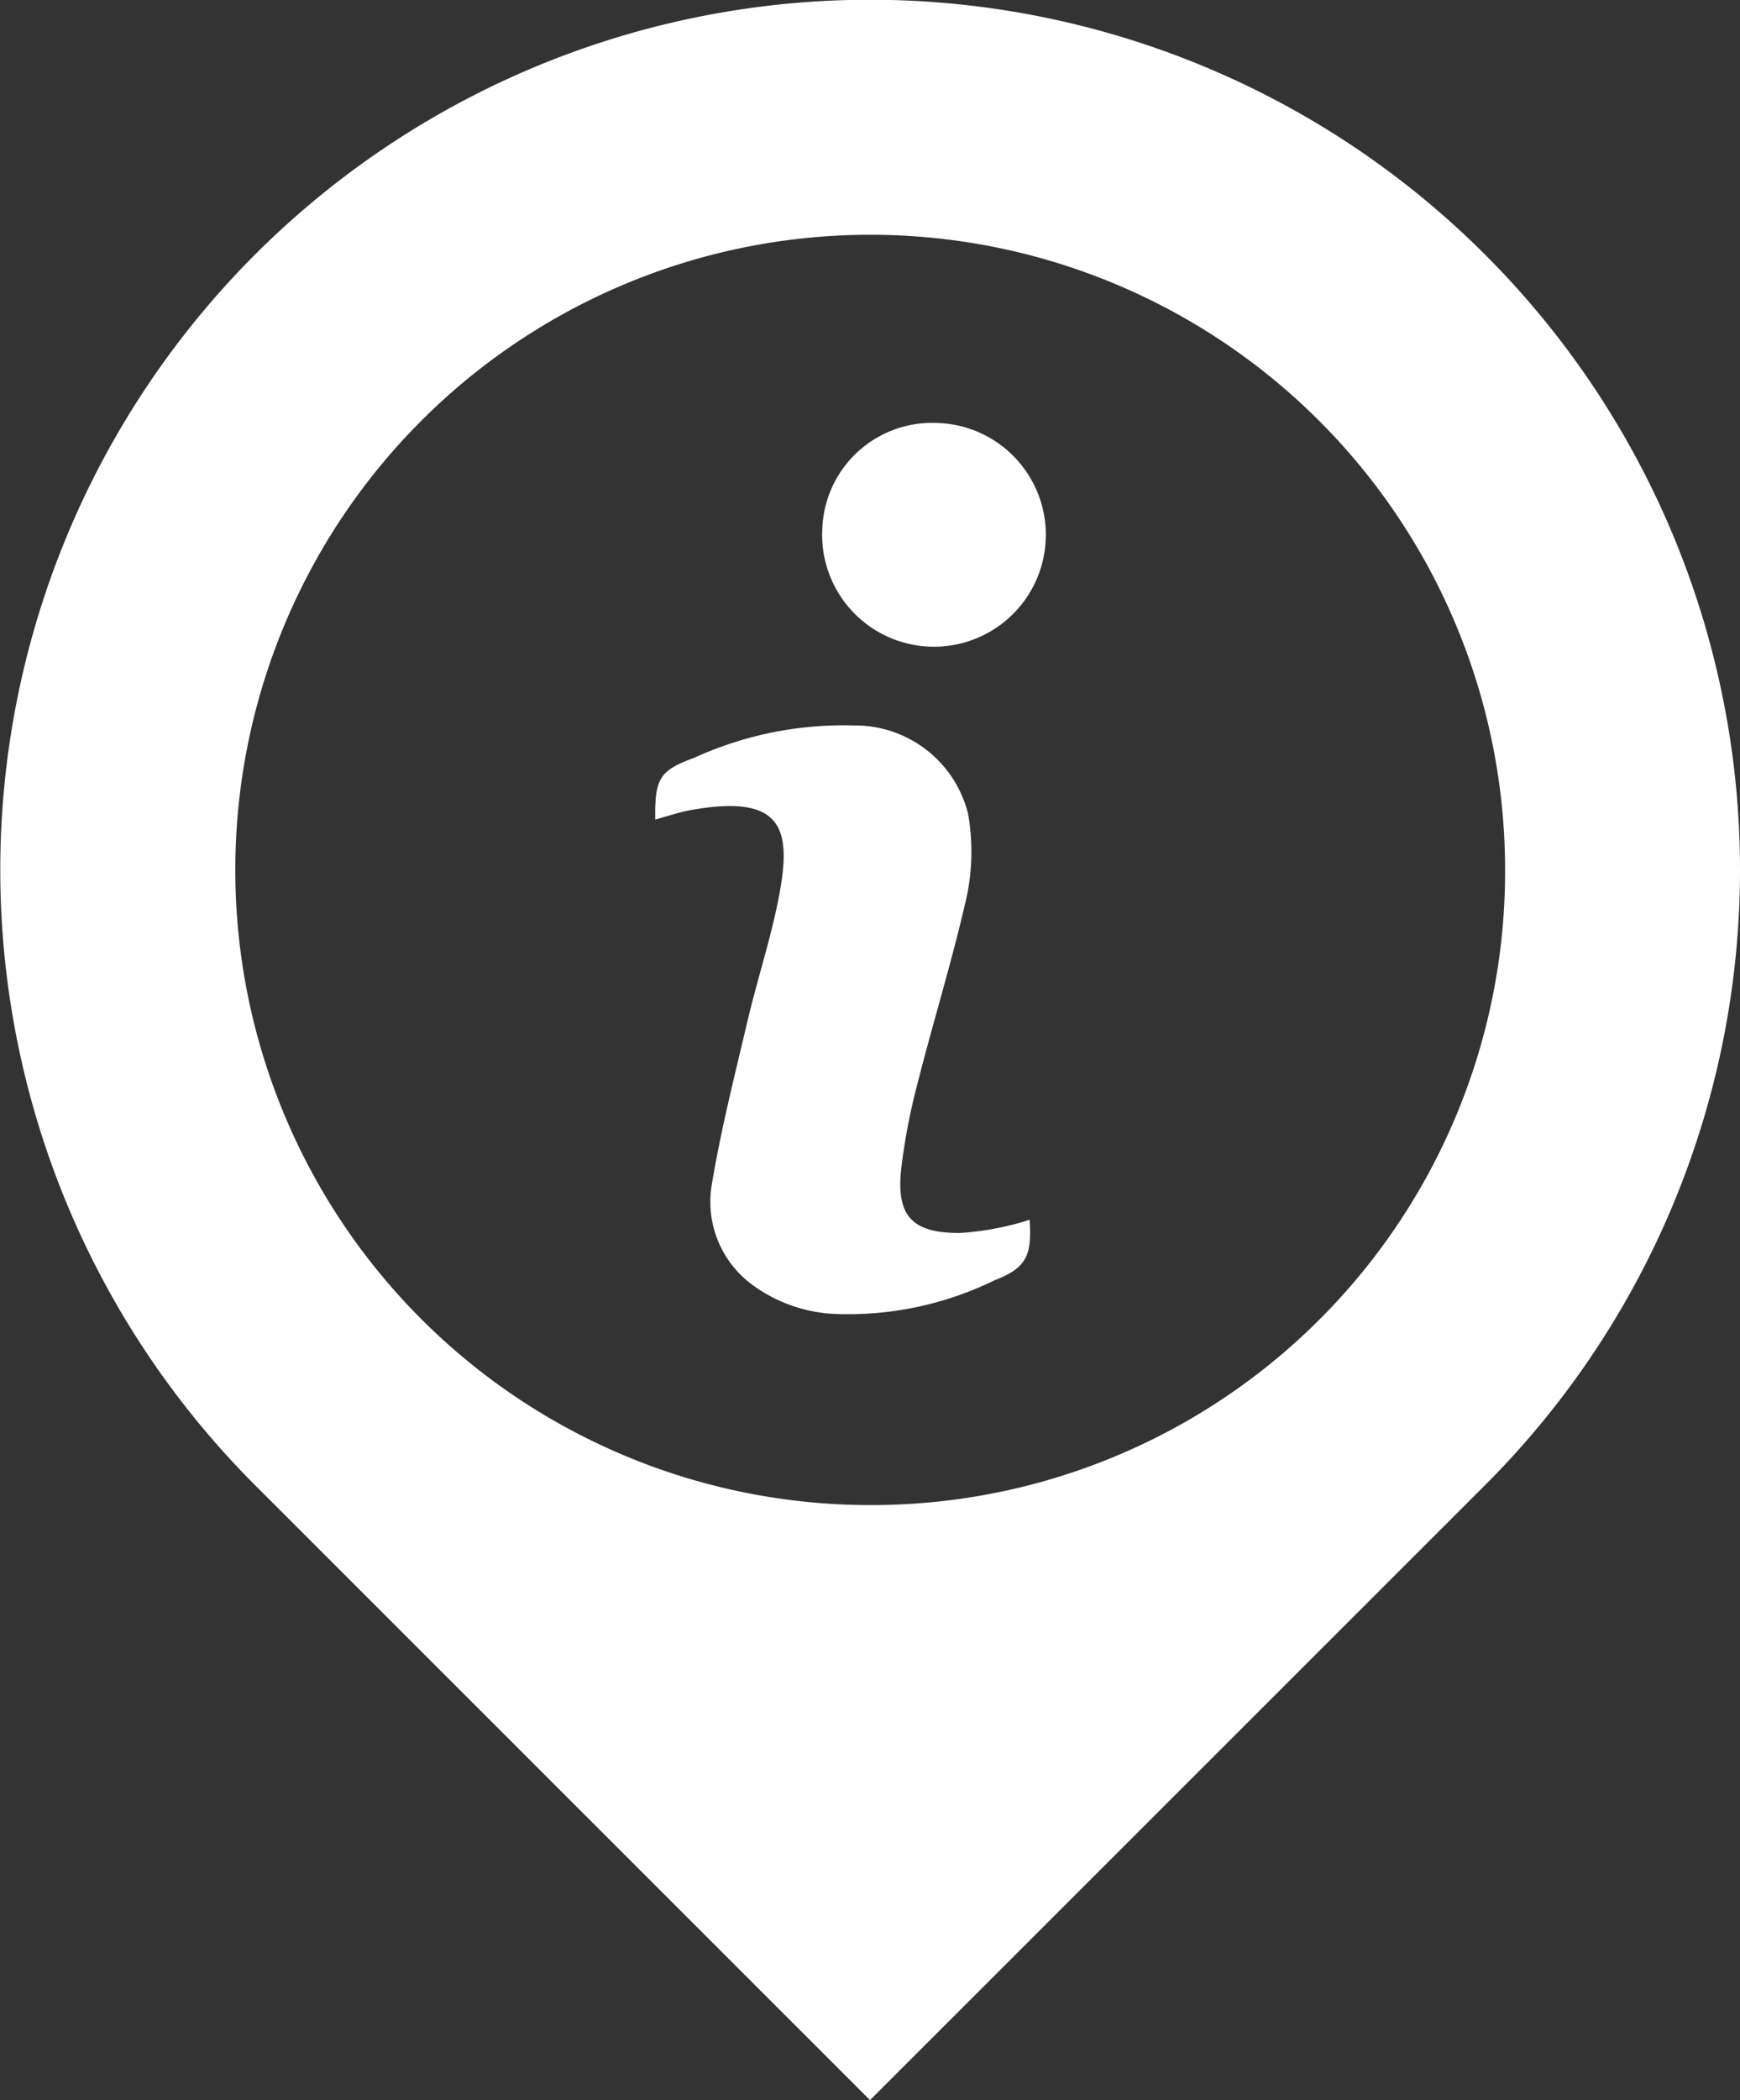 <svg xmlns="http://www.w3.org/2000/svg" width="19.834" height="23.929" viewBox="0 0 19.834 23.929">
  <rect x="0" y="0" width="19.834" height="23.929" fill="#333333" stroke="none"/>
  <defs>
    <style>
      .cls-1 {
        fill: #fff;
      }
    </style>
  </defs>
  <g id="Office" transform="translate(-1017.959 -2435.94)">
    <path id="パス_7804" data-name="パス 7804" class="cls-1" d="M1028.625,2440.759a1.251,1.251,0,0,0-1.292,1.192,1.275,1.275,0,1,0,1.292-1.192Z"/>
    <path id="パス_7805" data-name="パス 7805" class="cls-1" d="M1029.456,2449.905a3.264,3.264,0,0,1-.558.084c-.54,0-.723-.191-.667-.724a7.136,7.136,0,0,1,.192-1c.181-.711.4-1.413.56-2.129a2.5,2.5,0,0,0,.011-.924,1.327,1.327,0,0,0-1.3-1.006,4.105,4.105,0,0,0-1.83.372c-.386.141-.443.234-.436.7.141-.038.274-.085.411-.109,1.016-.179,1.144.19,1.008.938-.089.49-.249.967-.364,1.453-.147.625-.306,1.248-.411,1.881a1.173,1.173,0,0,0,.469,1.143,1.721,1.721,0,0,0,.929.327,3.8,3.8,0,0,0,1.825-.383c.35-.136.432-.268.4-.691A2.249,2.249,0,0,1,1029.456,2449.905Z"/>
    <path id="パス_7806" data-name="パス 7806" class="cls-1" d="M1034.889,2438.843h0a9.914,9.914,0,0,0-14.025,14.017l7.012,7.009,7.013-7.009A9.909,9.909,0,0,0,1034.889,2438.843Zm-6.994,14.246a7.237,7.237,0,1,1,7.22-7.3A7.221,7.221,0,0,1,1027.9,2453.089Z"/>
  </g>
</svg>
